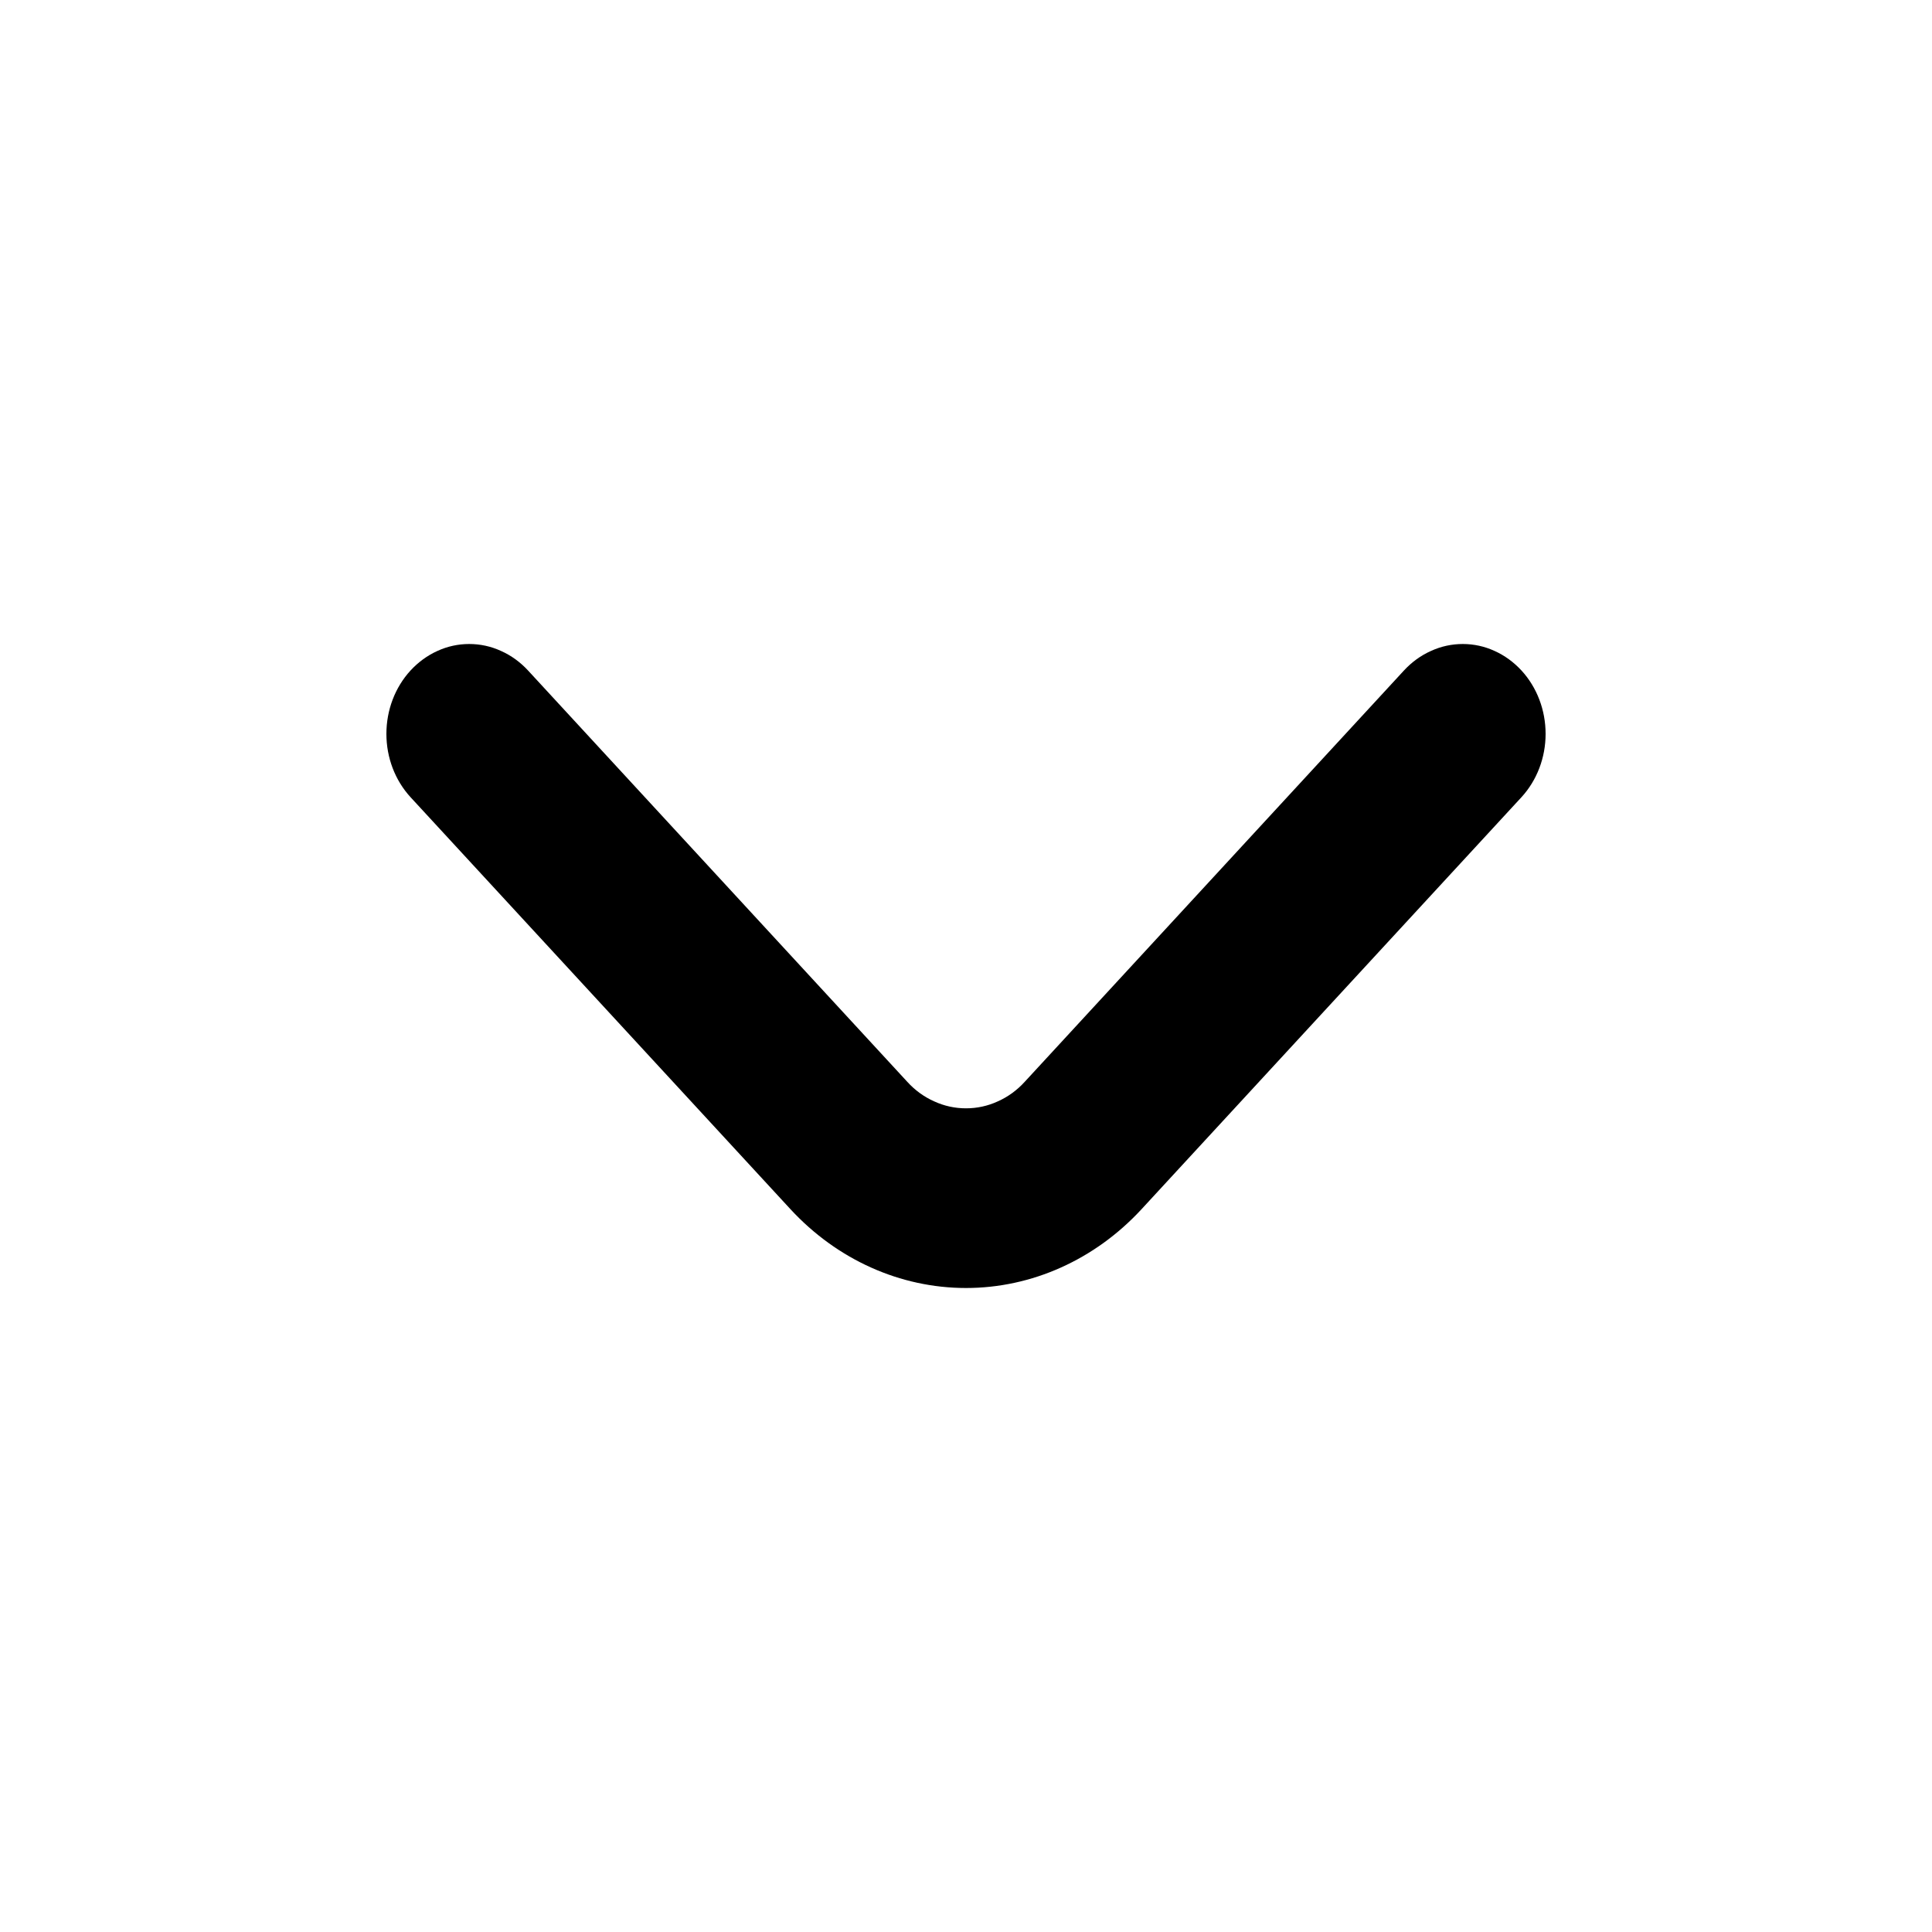 <svg width="15" height="15" viewBox="0 0 15 15" fill="none" xmlns="http://www.w3.org/2000/svg">
<path d="M11.813 5.206C11.753 5.141 11.682 5.089 11.604 5.054C11.526 5.018 11.442 5 11.357 5C11.272 5 11.188 5.018 11.11 5.054C11.031 5.089 10.96 5.141 10.9 5.206L7.956 8.399C7.897 8.464 7.826 8.516 7.747 8.551C7.669 8.587 7.585 8.605 7.5 8.605C7.415 8.605 7.331 8.587 7.253 8.551C7.174 8.516 7.103 8.464 7.044 8.399L4.1 5.206C4.04 5.141 3.969 5.089 3.89 5.054C3.812 5.018 3.728 5 3.643 5C3.558 5 3.474 5.018 3.396 5.054C3.318 5.089 3.247 5.141 3.187 5.206C3.067 5.337 3 5.513 3 5.698C3 5.882 3.067 6.058 3.187 6.189L6.137 9.388C6.499 9.78 6.989 10 7.5 10C8.011 10 8.501 9.78 8.863 9.388L11.813 6.189C11.933 6.058 12 5.882 12 5.698C12 5.513 11.933 5.337 11.813 5.206Z" fill="black"/>
</svg>
